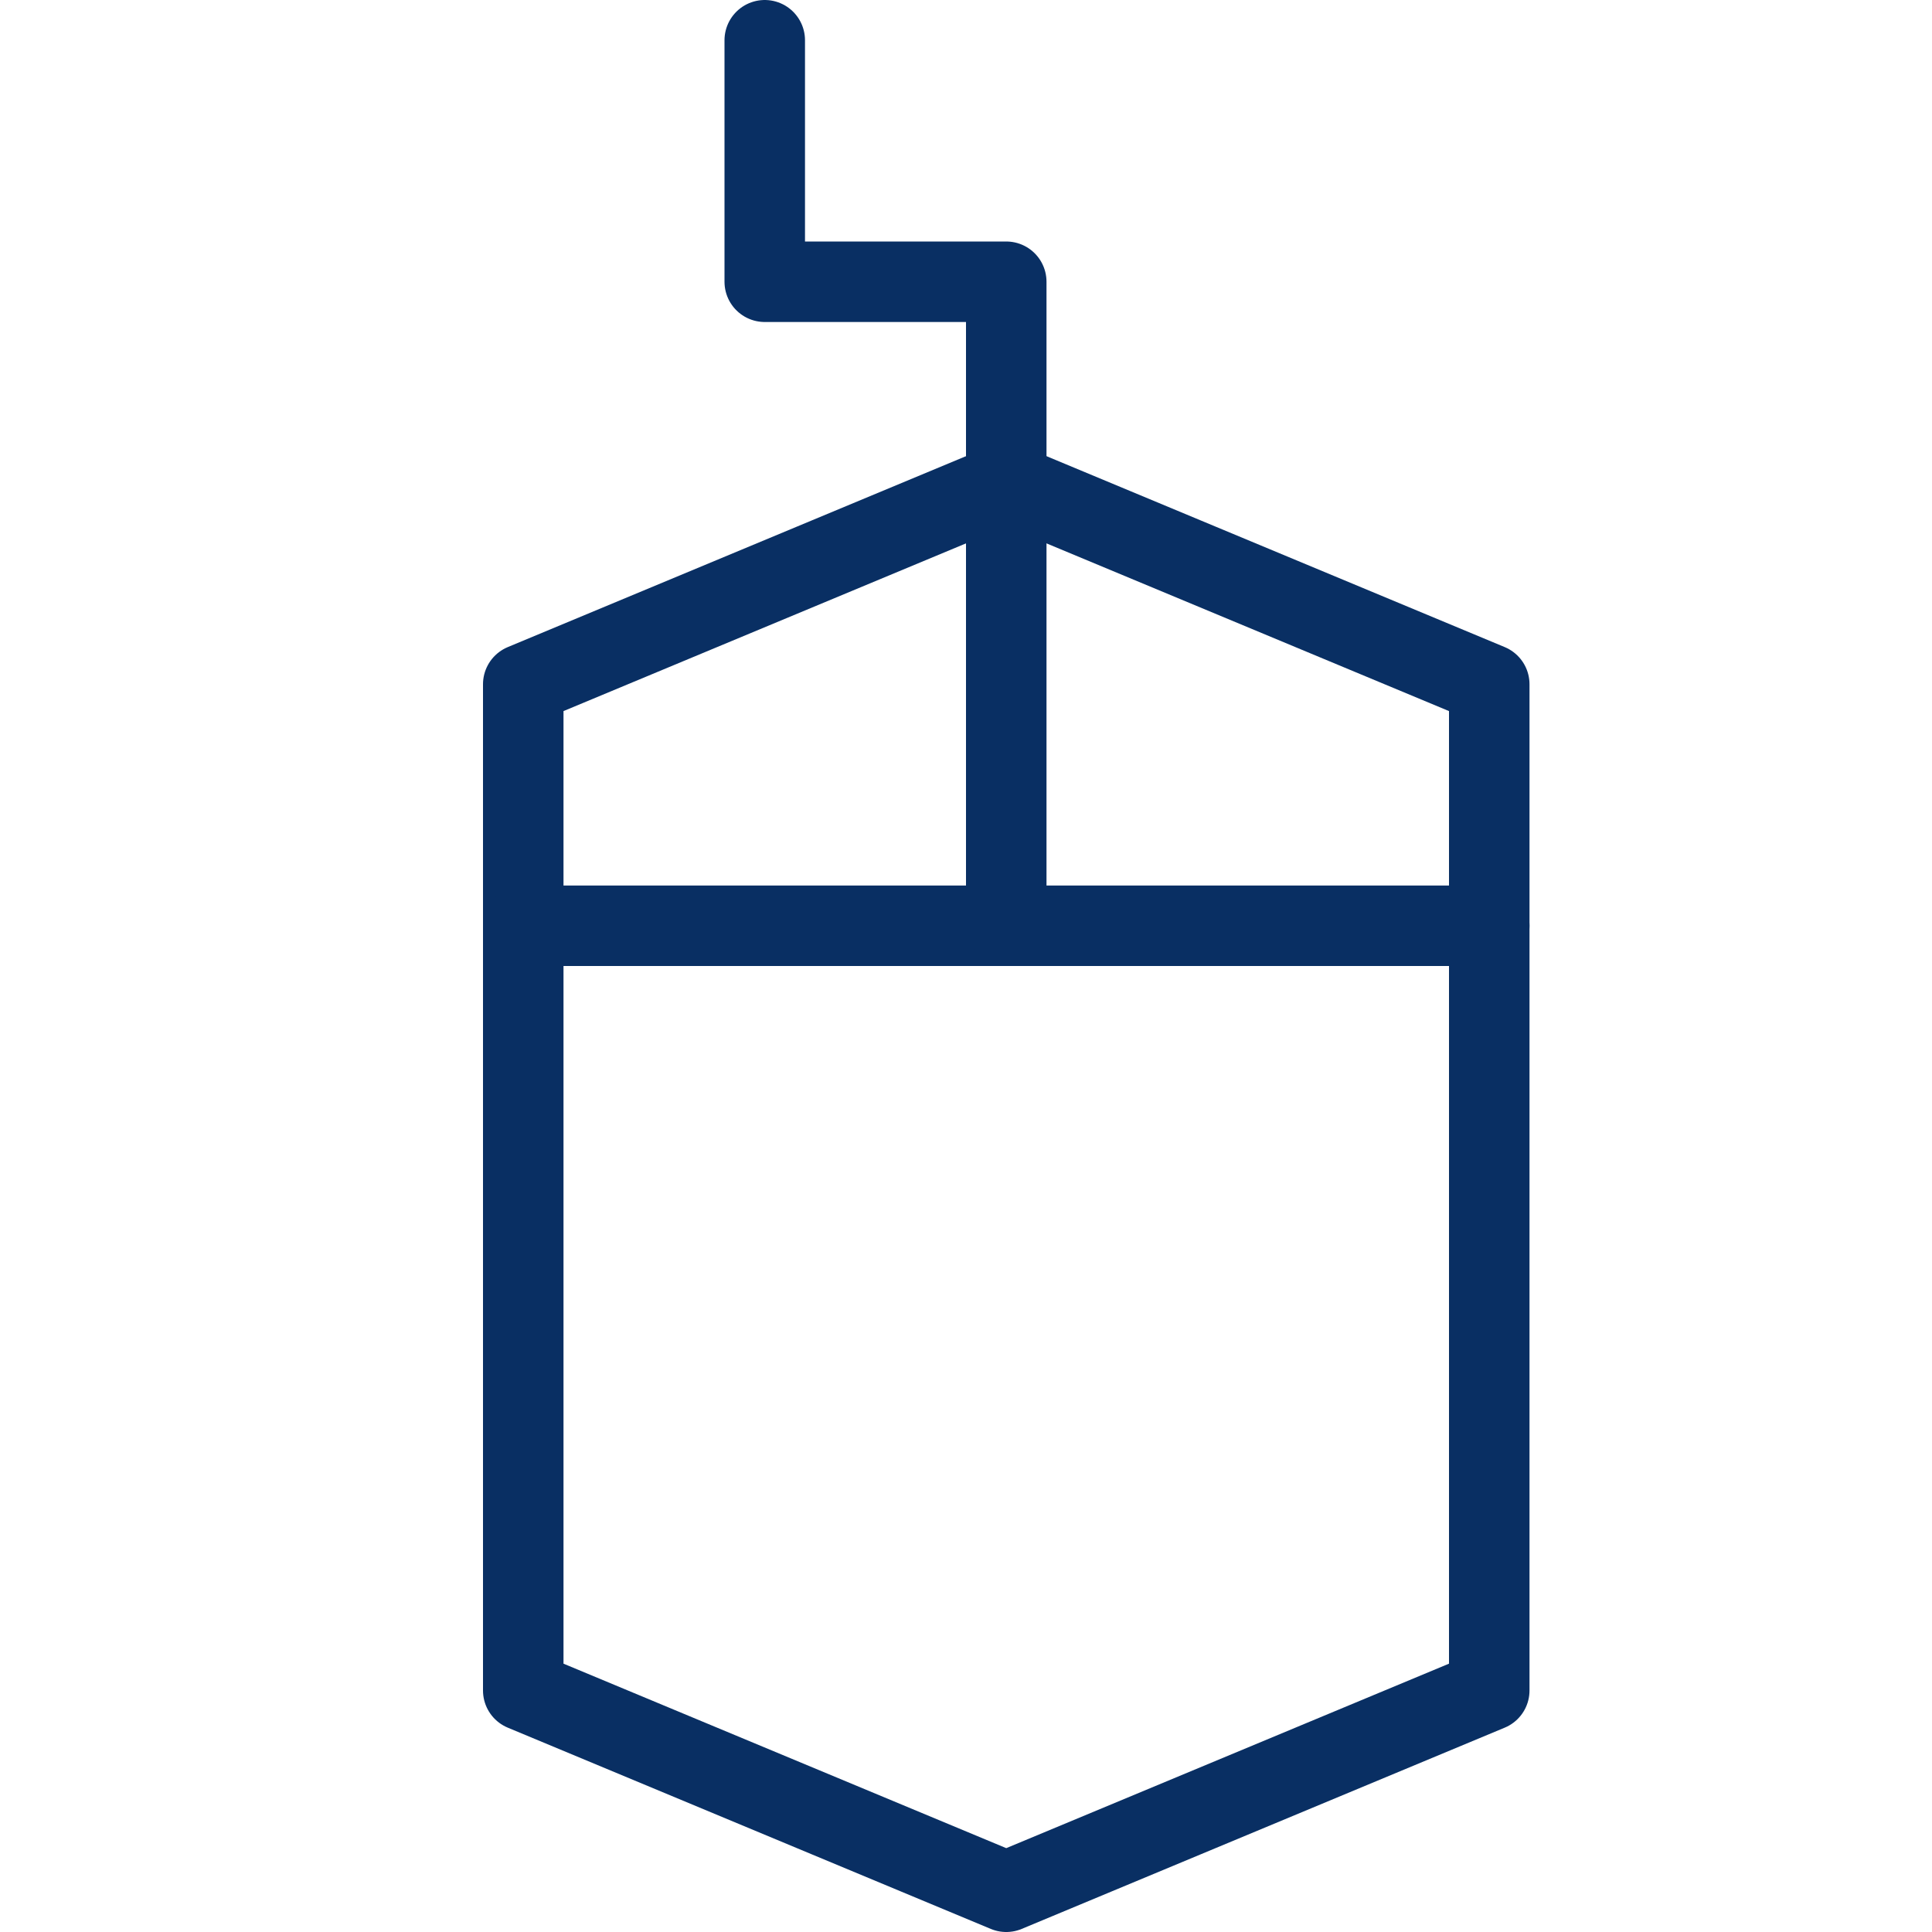 <svg xmlns="http://www.w3.org/2000/svg" fill="none" viewBox="0 0 24 24" id="Mouse--Streamline-Cyber">
  <desc>
    Mouse Streamline Icon: https://streamlinehq.com
  </desc>
  <path stroke="#092f63" stroke-linecap="round" stroke-linejoin="round" stroke-miterlimit="10" d="m18.5 21 -6 2.5 -6 -2.5V8.5l6 -2.5 6 2.5V21Z" stroke-width="1"></path>
  <path stroke="#092f63" stroke-linecap="round" stroke-linejoin="round" stroke-miterlimit="10" d="M6.5 11.5h12" stroke-width="1"></path>
  <path stroke="#092f63" stroke-linecap="round" stroke-linejoin="round" stroke-miterlimit="10" d="M12.5 11.5v-8h-3v-3" stroke-width="1"></path>
</svg>